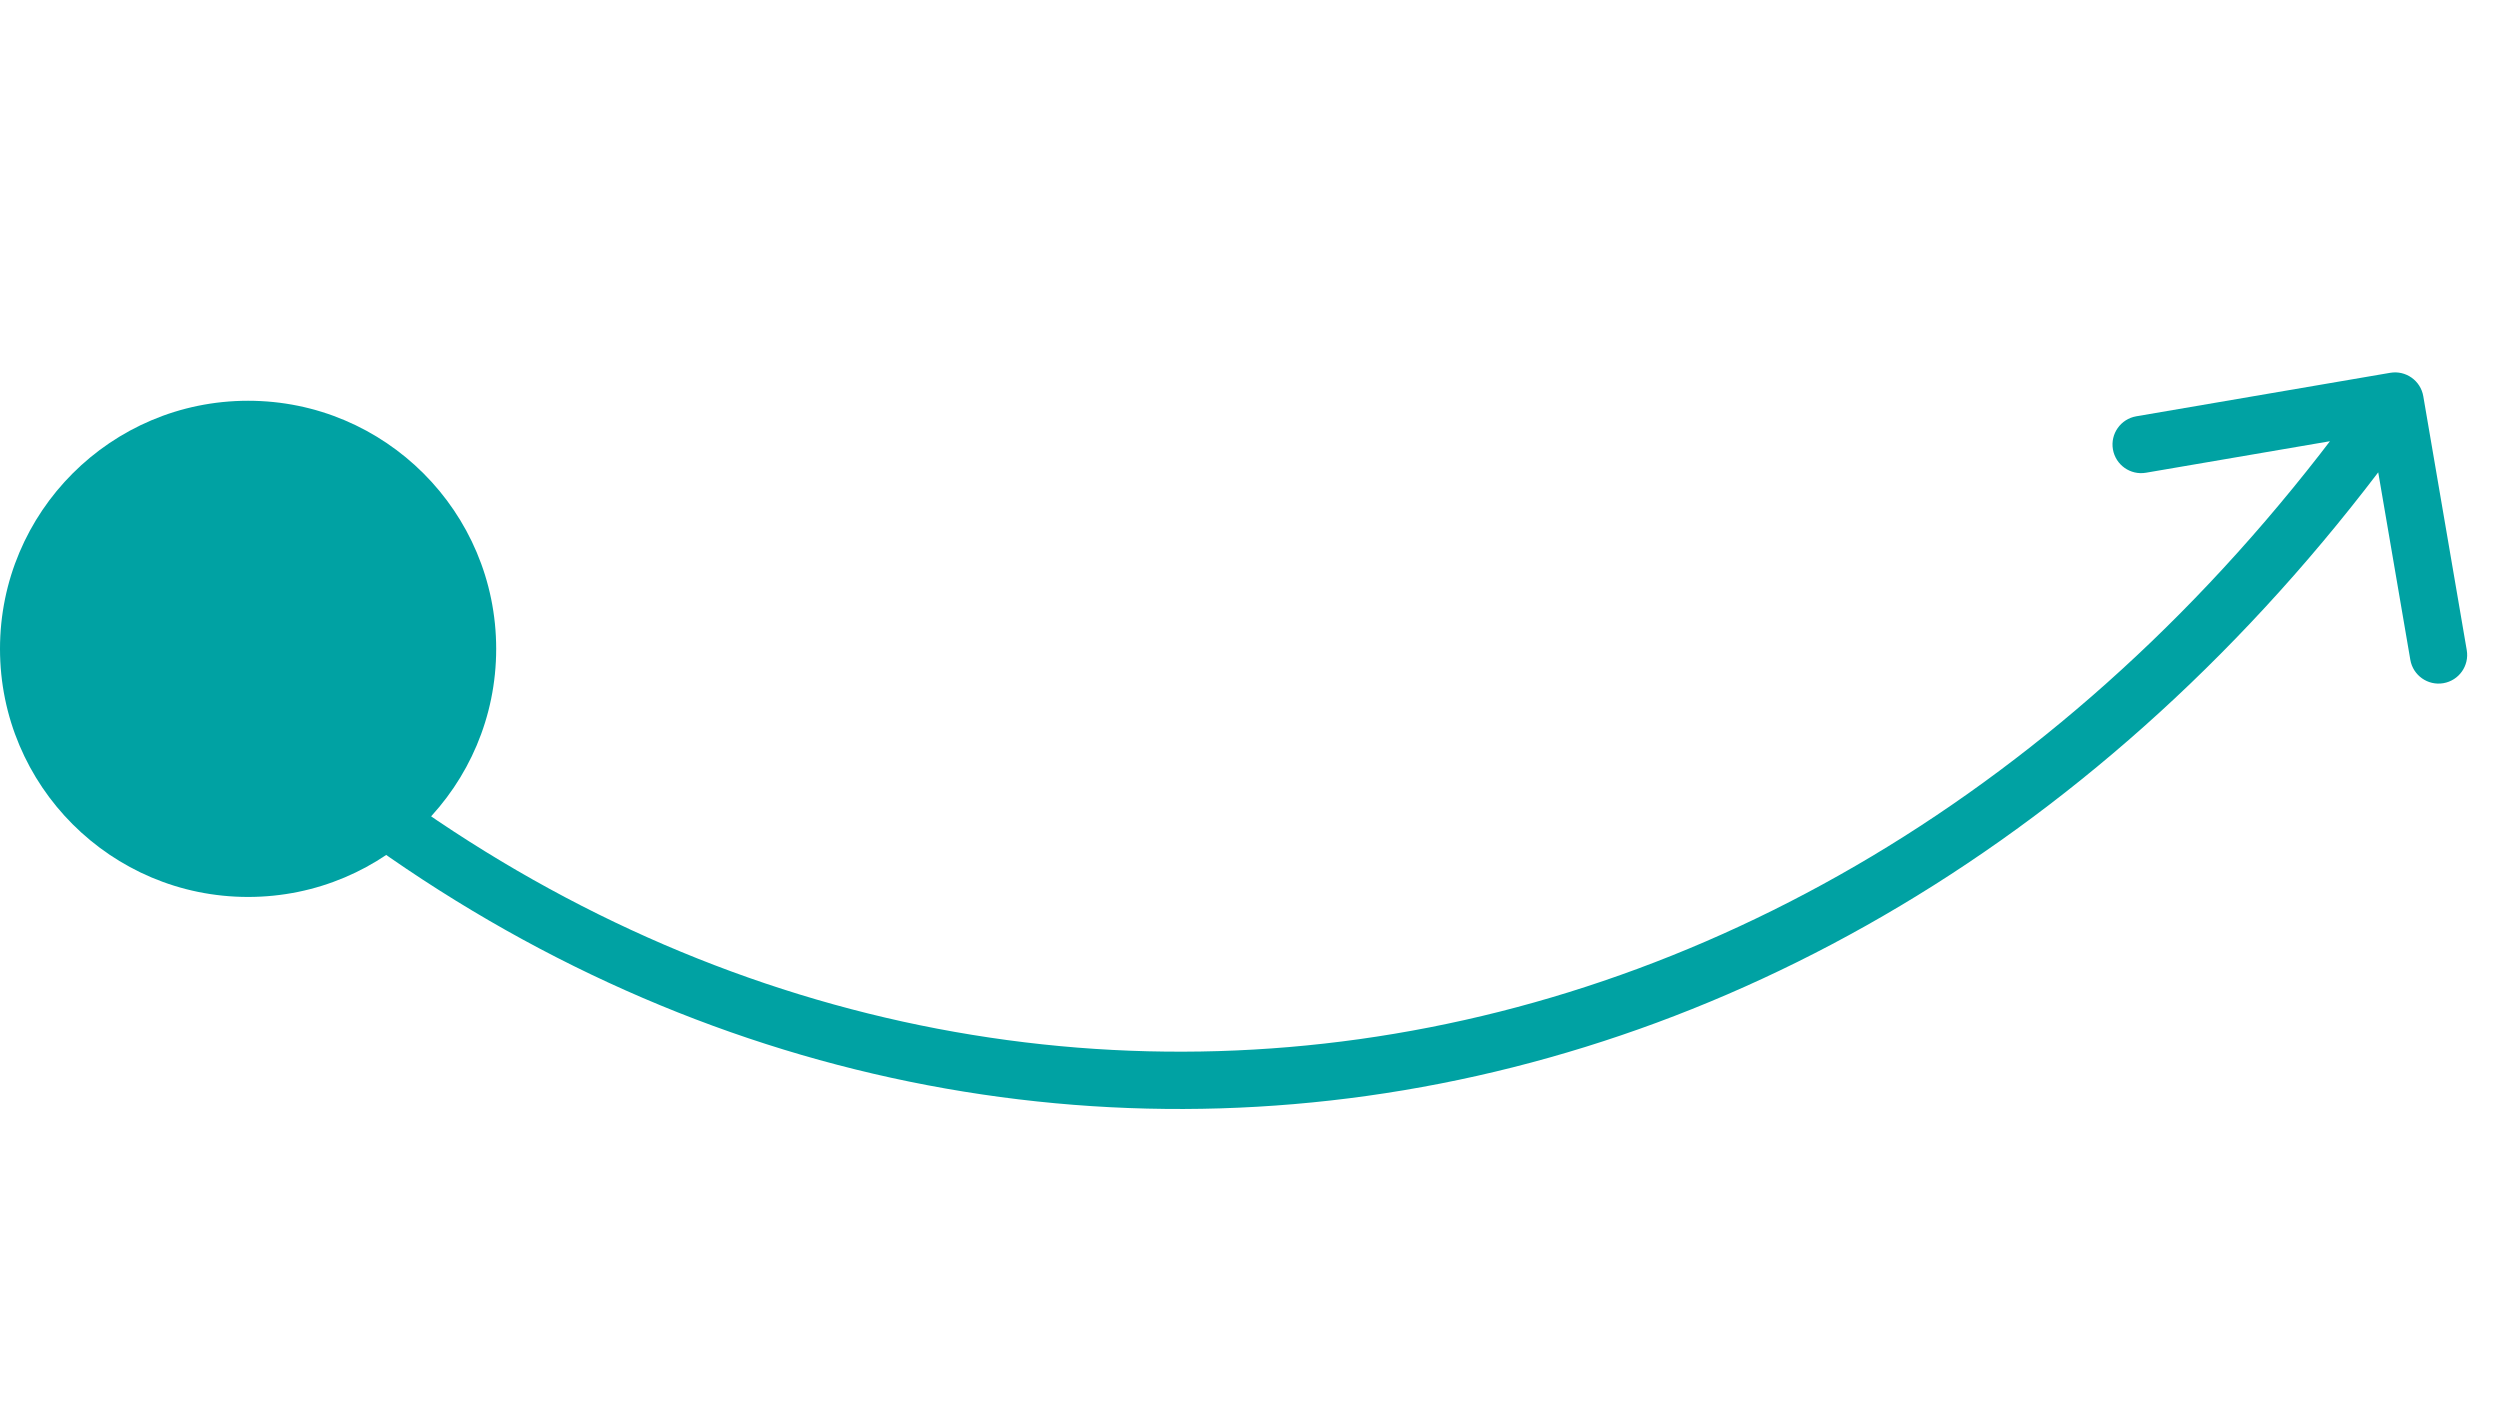 <?xml version="1.0" encoding="UTF-8"?> <svg xmlns="http://www.w3.org/2000/svg" width="131" height="74" viewBox="0 0 131 74" fill="none"><circle cx="13" cy="34" r="13" fill="#00A2A3"></circle><path d="M125.248 19.535C126.065 19.396 126.84 19.944 126.98 20.761L129.258 34.067C129.398 34.884 128.85 35.659 128.033 35.799C127.217 35.939 126.441 35.39 126.301 34.574L124.276 22.746L112.448 24.771C111.632 24.911 110.857 24.362 110.717 23.546C110.577 22.729 111.126 21.954 111.942 21.814L125.248 19.535ZM14.992 36.873C47.773 65.738 95.751 60.461 124.277 20.148L126.726 21.88C97.249 63.537 47.229 69.256 13.01 39.124L14.992 36.873Z" fill="#00A2A3"></path></svg> 